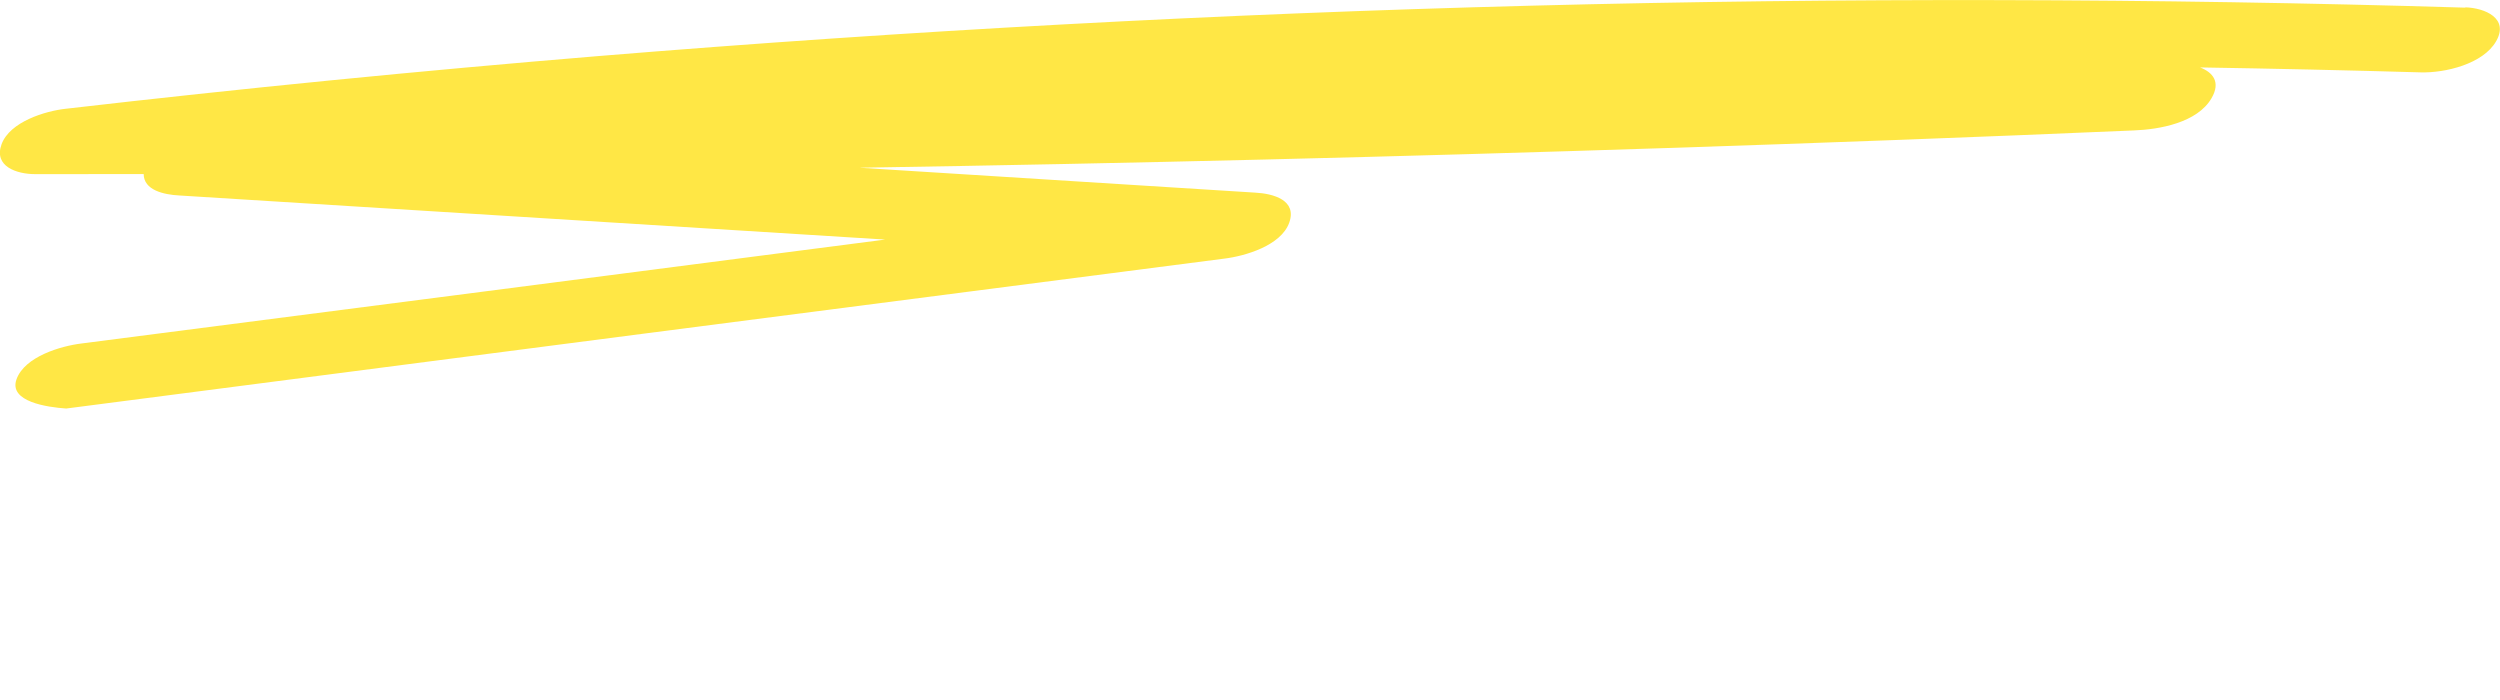 <?xml version="1.0" encoding="UTF-8"?> <svg xmlns="http://www.w3.org/2000/svg" width="100" height="28" viewBox="0 0 100 28" fill="none"><g clip-path="url(#clip0_244_267)"><path d="M23.907 2.245C48.741 0.204 73.703 -0.447 98.614 0.306V0.293C99.39 0.319 100.37 0.727 99.848 1.645C99.326 2.564 97.8 2.921 96.833 2.895C93.889 2.81 90.946 2.745 88.002 2.697C88.506 2.891 88.843 3.274 88.461 3.929C87.889 4.911 86.375 5.179 85.357 5.217C79.148 5.485 72.952 5.715 66.744 5.919C55.955 6.273 45.166 6.536 34.378 6.709C39.653 7.04 44.929 7.371 50.204 7.705C50.942 7.743 51.896 8.011 51.566 8.916C51.235 9.822 49.81 10.243 48.97 10.345C33.54 12.335 18.097 14.337 2.655 16.34L2.647 16.341C1.909 16.29 0.331 16.073 0.662 15.167C0.993 14.261 2.431 13.84 3.27 13.738C13.985 12.358 24.694 10.971 35.406 9.583C25.996 8.997 16.586 8.405 7.176 7.819C6.543 7.787 5.75 7.603 5.747 6.963C4.298 6.965 2.849 6.966 1.4 6.965C0.675 6.965 -0.266 6.659 0.064 5.766C0.395 4.873 1.807 4.439 2.634 4.35C9.708 3.533 16.807 2.832 23.907 2.245Z" fill="#FFE745"></path></g><defs><clipPath id="clip0_244_267"><rect width="100" height="28" fill="white"></rect></clipPath></defs></svg> 
